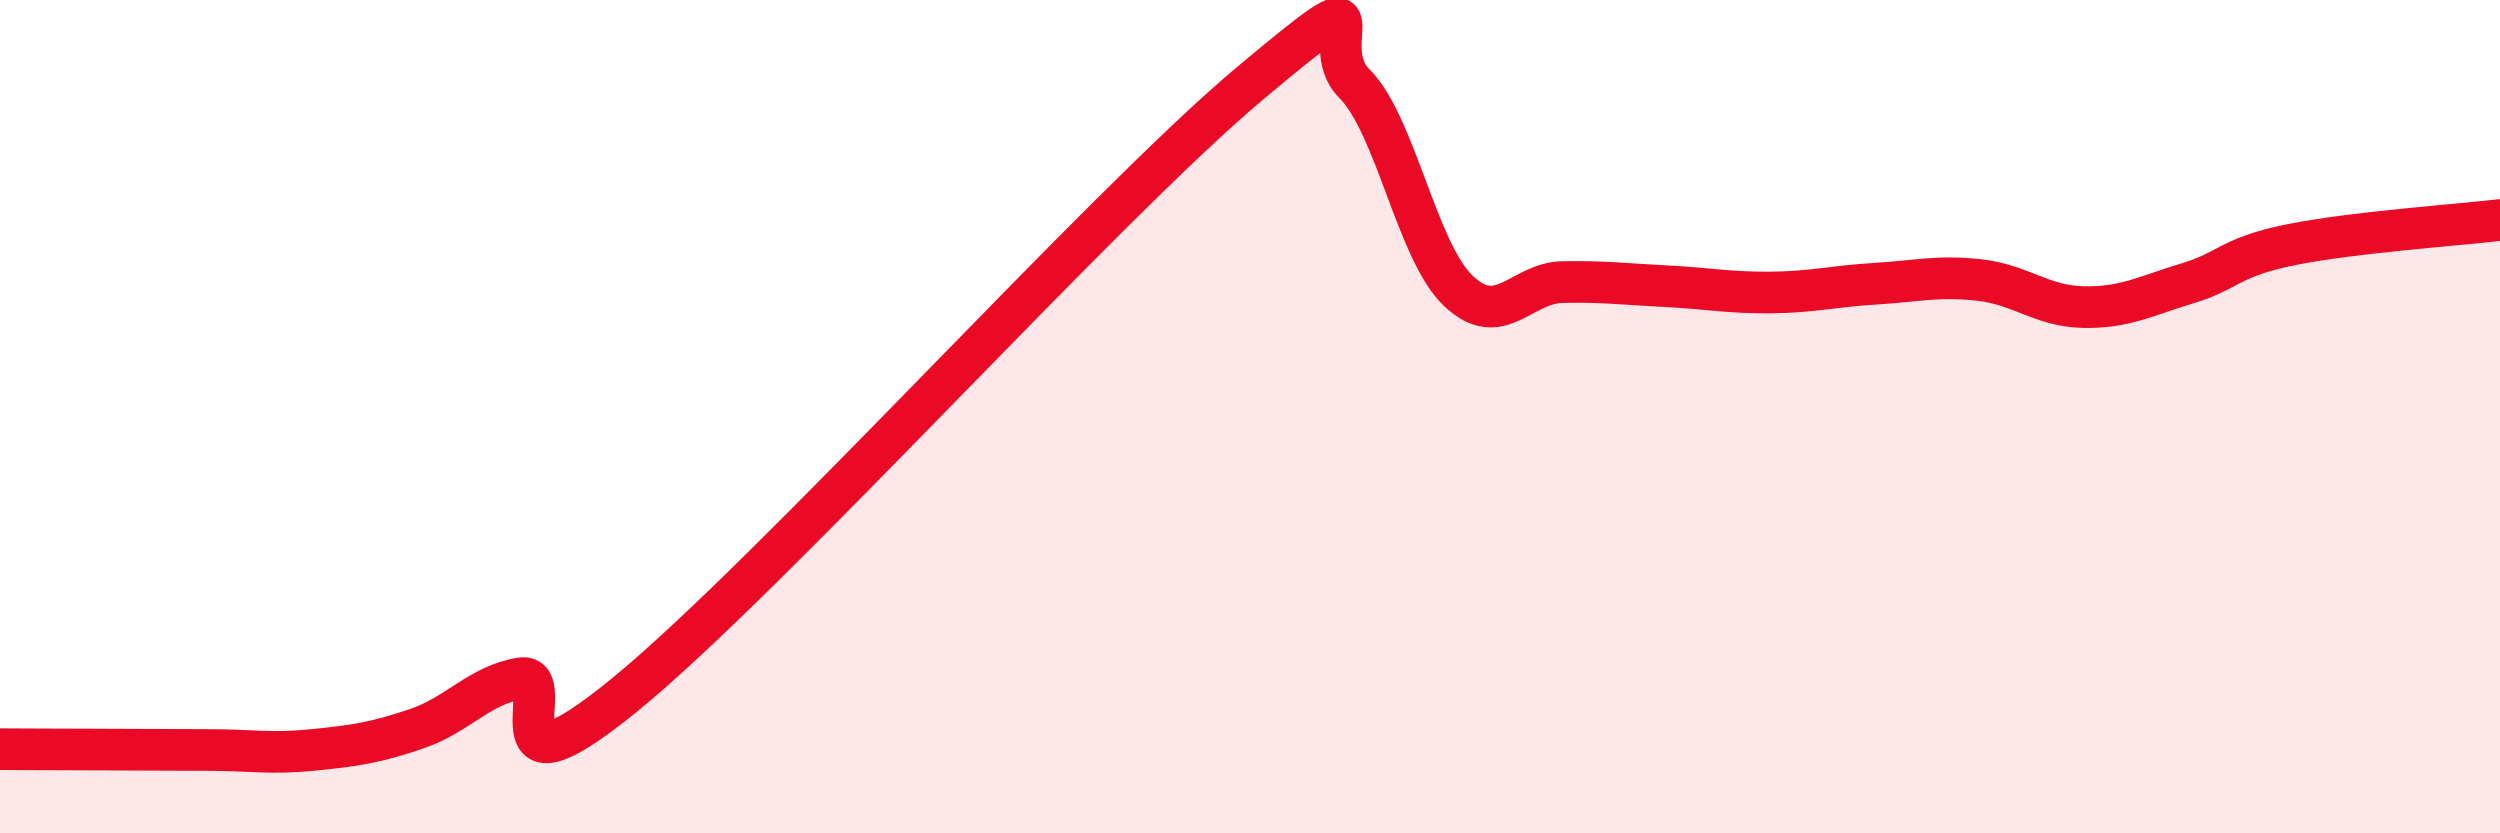 
    <svg width="60" height="20" viewBox="0 0 60 20" xmlns="http://www.w3.org/2000/svg">
      <path
        d="M 0,17.98 C 0.5,17.98 1.5,17.99 2.5,17.99 C 3.5,17.99 4,18 5,18 C 6,18 6.5,18.1 7.5,18 C 8.5,17.9 9,17.83 10,17.49 C 11,17.15 11.5,16.44 12.5,16.28 C 13.5,16.12 11.5,19.53 15,16.67 C 18.5,13.81 26.5,4.93 30,2 C 33.5,-0.93 31.5,1 32.5,2 C 33.5,3 34,6.03 35,6.98 C 36,7.93 36.5,6.79 37.5,6.77 C 38.5,6.75 39,6.82 40,6.87 C 41,6.92 41.5,7.03 42.5,7.02 C 43.5,7.01 44,6.87 45,6.81 C 46,6.75 46.5,6.61 47.5,6.72 C 48.5,6.83 49,7.35 50,7.37 C 51,7.39 51.5,7.1 52.5,6.8 C 53.5,6.5 53.5,6.17 55,5.87 C 56.5,5.57 59,5.4 60,5.28L60 20L0 20Z"
        fill="#EB0A25"
        opacity="0.1"
        stroke-linecap="round"
        stroke-linejoin="round"
      />
      <path
        d="M 0,17.98 C 0.5,17.98 1.5,17.99 2.5,17.99 C 3.5,17.99 4,18 5,18 C 6,18 6.5,18.1 7.5,18 C 8.5,17.9 9,17.83 10,17.49 C 11,17.15 11.5,16.44 12.5,16.28 C 13.5,16.12 11.5,19.53 15,16.67 C 18.5,13.81 26.5,4.93 30,2 C 33.5,-0.93 31.5,1 32.5,2 C 33.5,3 34,6.03 35,6.98 C 36,7.93 36.5,6.79 37.5,6.77 C 38.5,6.75 39,6.82 40,6.87 C 41,6.92 41.5,7.03 42.5,7.02 C 43.5,7.01 44,6.87 45,6.81 C 46,6.75 46.5,6.61 47.5,6.72 C 48.5,6.83 49,7.35 50,7.37 C 51,7.39 51.5,7.1 52.5,6.8 C 53.5,6.5 53.5,6.17 55,5.87 C 56.5,5.57 59,5.4 60,5.28"
        stroke="#EB0A25"
        stroke-width="1"
        fill="none"
        stroke-linecap="round"
        stroke-linejoin="round"
      />
    </svg>
  